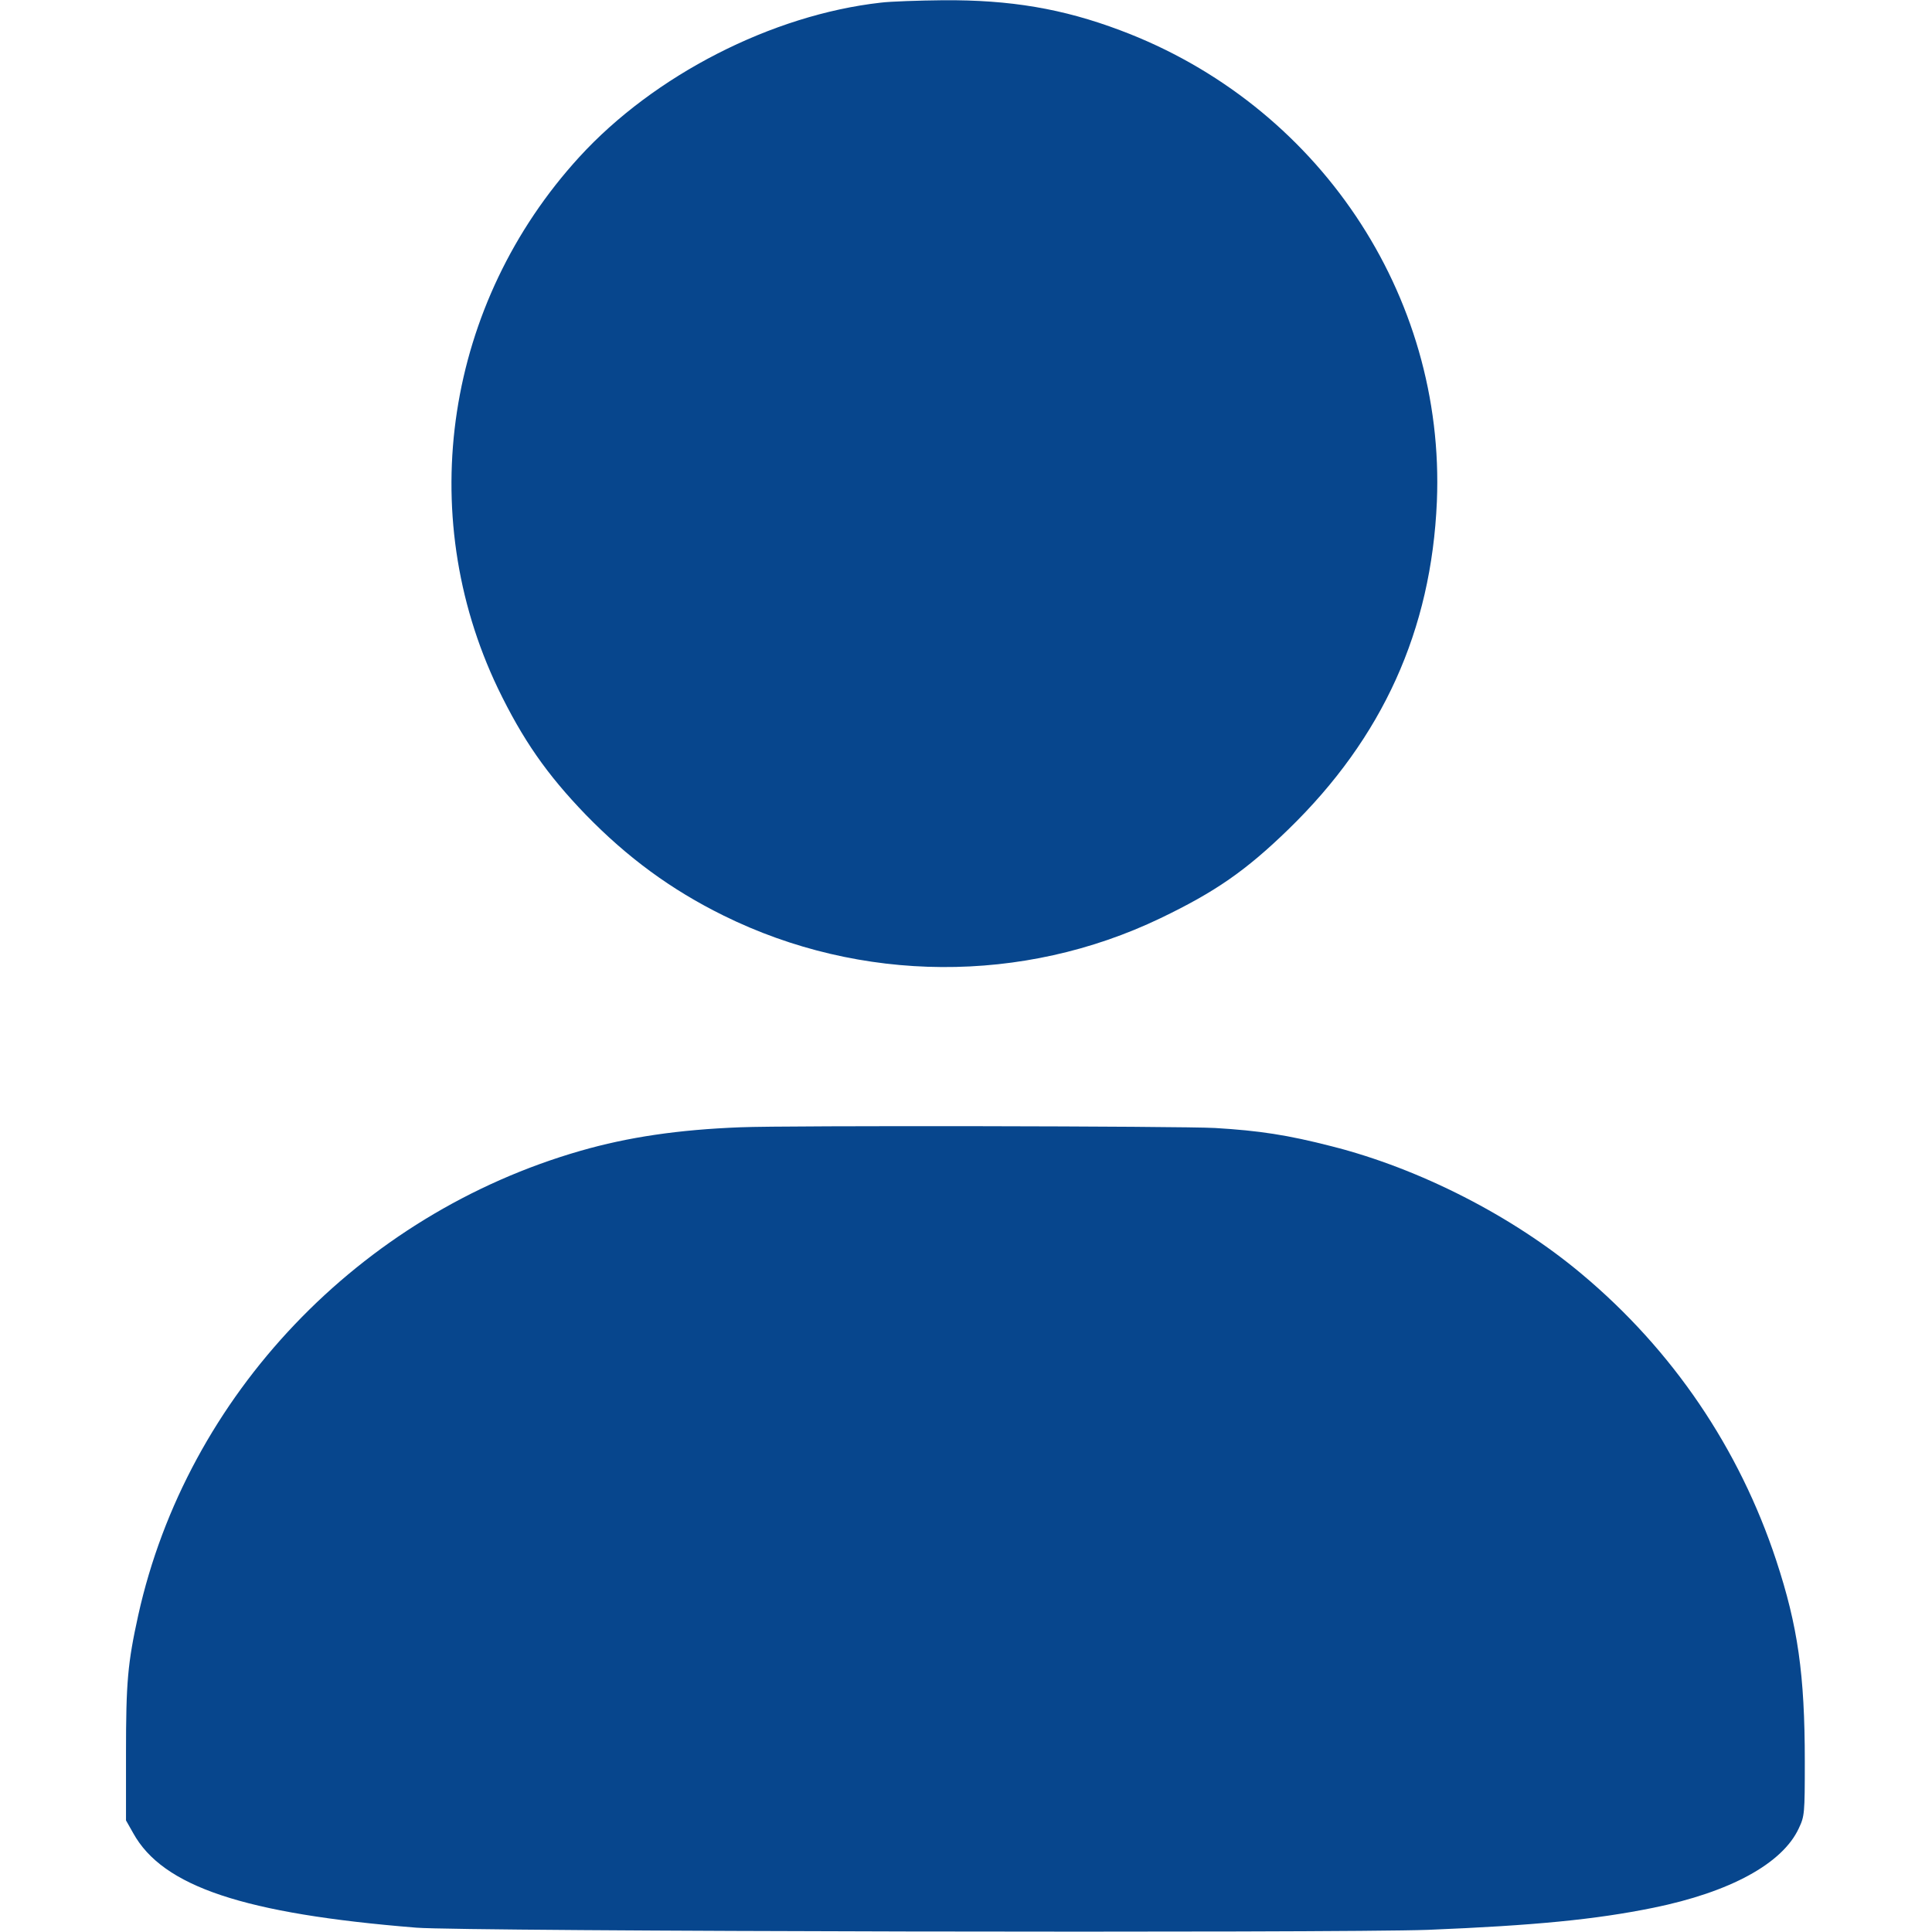  <svg version="1.0" xmlns="http://www.w3.org/2000/svg"
 width="805pt" height="805pt" viewBox="0 0 805 805"
 preserveAspectRatio="xMidYMid meet">
<g  transform="translate(0,805) scale(0.1,-0.1)"
 style="fill: #07468d;"

fill="#000000" stroke="none">
<path d="M3670 8039 c-454 -51 -944 -302 -1256 -643 -557 -609 -690 -1482
-339 -2215 103 -213 203 -357 365 -525 174 -179 356 -313 575 -421 571 -282
1247 -286 1820 -11 229 110 356 198 534 371 392 381 595 829 618 1365 36 863
-497 1656 -1320 1964 -239 90 -458 127 -737 125 -102 -1 -219 -5 -260 -10z"/>
<path d="M3085 3353 c-259 -10 -468 -41 -666 -98 -922 -265 -1640 -1020 -1843
-1935 -44 -200 -51 -279 -51 -575 l0 -280 30 -53 c123 -223 462 -336 1180
-394 201 -16 3833 -23 4215 -9 443 18 699 43 939 92 319 65 538 184 606 331
24 51 25 60 25 279 0 362 -29 564 -119 837 -154 467 -432 877 -811 1194 -286
240 -674 439 -1042 532 -183 47 -301 65 -485 76 -138 8 -1792 11 -1978 3z"/>
</g>
</svg>
